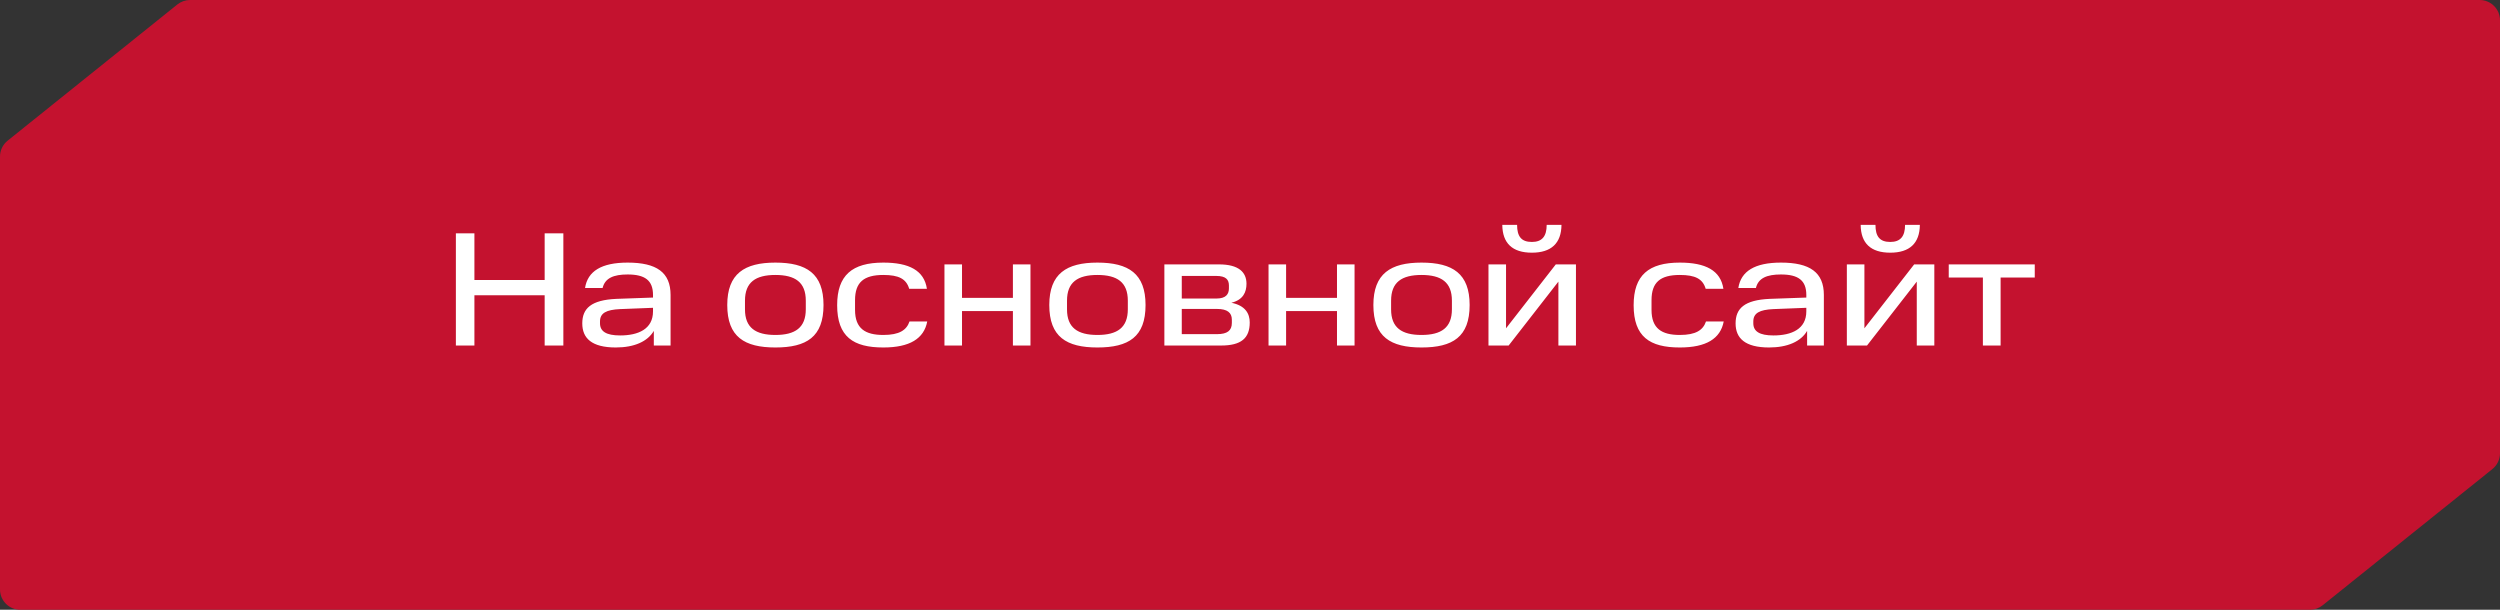 <?xml version="1.0" encoding="UTF-8"?> <svg xmlns="http://www.w3.org/2000/svg" width="123" height="30" viewBox="0 0 123 30" fill="none"><rect x="0" y="0" width="123" height="30" fill="#333333" stroke="none"/><path fill-rule="evenodd" clip-rule="evenodd" d="M1 30C0.448 30 0 29.552 0 29V7.702C0 7.399 0.138 7.112 0.374 6.922L8.726 0.22C8.903 0.078 9.124 -1.90735e-06 9.352 -1.90735e-06H61.5L122 -3.10138e-08C122.552 -1.38854e-08 123 0.448 123 1V22.298C123 22.601 122.862 22.888 122.626 23.078L114.274 29.78C114.097 29.922 113.876 30 113.648 30H61.5H1Z" fill="#C4122F"></path><path d="M22.429 11.48H23.341V13.776H26.797V11.48H27.717V17H26.797V14.528H23.341V17H22.429V11.48ZM28.648 15.912C28.648 15.176 29.08 14.76 30.328 14.704L32.128 14.64V14.512C32.128 13.792 31.728 13.504 30.88 13.504C30.192 13.504 29.768 13.68 29.648 14.168H28.784C28.912 13.344 29.592 12.92 30.88 12.92C32.304 12.92 32.992 13.4 32.992 14.512V17H32.168V16.28C31.864 16.8 31.208 17.096 30.296 17.096C29.112 17.096 28.648 16.64 28.648 15.912ZM29.52 15.904C29.52 16.304 29.824 16.504 30.512 16.504C31.4 16.504 32.128 16.192 32.128 15.32V15.144L30.504 15.208C29.832 15.24 29.52 15.4 29.52 15.816V15.904ZM39.645 15.216V14.792C39.645 13.888 39.125 13.528 38.149 13.528C37.173 13.528 36.653 13.888 36.653 14.792V15.224C36.653 16.12 37.173 16.48 38.149 16.48C39.125 16.48 39.645 16.12 39.645 15.216ZM35.781 15.008C35.781 13.464 36.629 12.92 38.149 12.92C39.685 12.92 40.517 13.464 40.517 15.008C40.517 16.576 39.685 17.096 38.149 17.096C36.629 17.096 35.781 16.576 35.781 15.008ZM41.188 15.016C41.188 13.544 41.924 12.92 43.46 12.92C44.724 12.92 45.468 13.304 45.604 14.208H44.732C44.588 13.72 44.22 13.528 43.46 13.528C42.5 13.528 42.068 13.888 42.068 14.768V15.248C42.068 16.16 42.564 16.48 43.46 16.48C44.252 16.48 44.604 16.24 44.748 15.816H45.62C45.46 16.664 44.756 17.096 43.46 17.096C41.98 17.096 41.188 16.568 41.188 15.016ZM46.467 13.008H47.331V14.656H49.835V13.008H50.699V17H49.835V15.304H47.331V17H46.467V13.008ZM55.489 15.216V14.792C55.489 13.888 54.969 13.528 53.993 13.528C53.017 13.528 52.497 13.888 52.497 14.792V15.224C52.497 16.12 53.017 16.48 53.993 16.48C54.969 16.48 55.489 16.12 55.489 15.216ZM51.625 15.008C51.625 13.464 52.473 12.92 53.993 12.92C55.529 12.92 56.361 13.464 56.361 15.008C56.361 16.576 55.529 17.096 53.993 17.096C52.473 17.096 51.625 16.576 51.625 15.008ZM57.287 13.008H59.975C60.943 13.008 61.327 13.392 61.327 13.96C61.327 14.368 61.167 14.752 60.583 14.896C61.271 15.032 61.487 15.432 61.487 15.864C61.487 16.648 61.055 17 60.079 17H57.287V13.008ZM60.607 15.888V15.728C60.607 15.384 60.383 15.2 59.879 15.2H58.143V16.44H59.879C60.383 16.44 60.607 16.264 60.607 15.888ZM60.463 14.184V14.048C60.463 13.76 60.319 13.576 59.839 13.576H58.143V14.688H59.847C60.319 14.688 60.463 14.472 60.463 14.184ZM62.412 13.008H63.276V14.656H65.78V13.008H66.644V17H65.78V15.304H63.276V17H62.412V13.008ZM71.434 15.216V14.792C71.434 13.888 70.914 13.528 69.938 13.528C68.962 13.528 68.442 13.888 68.442 14.792V15.224C68.442 16.12 68.962 16.48 69.938 16.48C70.914 16.48 71.434 16.12 71.434 15.216ZM67.57 15.008C67.57 13.464 68.418 12.92 69.938 12.92C71.474 12.92 72.306 13.464 72.306 15.008C72.306 16.576 71.474 17.096 69.938 17.096C68.418 17.096 67.57 16.576 67.57 15.008ZM73.233 13.008H74.097V16.152L76.545 13.008H77.537V17H76.673V13.856L74.225 17H73.233V13.008ZM73.913 11.064H74.641C74.641 11.632 74.849 11.904 75.369 11.904C75.865 11.904 76.097 11.632 76.097 11.064H76.825C76.817 11.968 76.321 12.432 75.369 12.432C74.409 12.432 73.921 11.968 73.913 11.064ZM80.375 15.016C80.375 13.544 81.111 12.92 82.647 12.92C83.911 12.92 84.655 13.304 84.791 14.208H83.919C83.775 13.72 83.407 13.528 82.647 13.528C81.687 13.528 81.255 13.888 81.255 14.768V15.248C81.255 16.16 81.751 16.48 82.647 16.48C83.439 16.48 83.791 16.24 83.935 15.816H84.807C84.647 16.664 83.943 17.096 82.647 17.096C81.167 17.096 80.375 16.568 80.375 15.016ZM85.391 15.912C85.391 15.176 85.823 14.76 87.07 14.704L88.871 14.64V14.512C88.871 13.792 88.471 13.504 87.623 13.504C86.934 13.504 86.51 13.68 86.391 14.168H85.526C85.654 13.344 86.335 12.92 87.623 12.92C89.046 12.92 89.734 13.4 89.734 14.512V17H88.91V16.28C88.606 16.8 87.951 17.096 87.038 17.096C85.855 17.096 85.391 16.64 85.391 15.912ZM86.263 15.904C86.263 16.304 86.567 16.504 87.254 16.504C88.142 16.504 88.871 16.192 88.871 15.32V15.144L87.246 15.208C86.575 15.24 86.263 15.4 86.263 15.816V15.904ZM90.865 13.008H91.729V16.152L94.177 13.008H95.169V17H94.305V13.856L91.857 17H90.865V13.008ZM91.545 11.064H92.273C92.273 11.632 92.481 11.904 93.001 11.904C93.497 11.904 93.729 11.632 93.729 11.064H94.457C94.449 11.968 93.953 12.432 93.001 12.432C92.041 12.432 91.553 11.968 91.545 11.064ZM97.558 13.656H95.878V13.008H100.11V13.656H98.43V17H97.558V13.656Z" fill="white"></path></svg> 